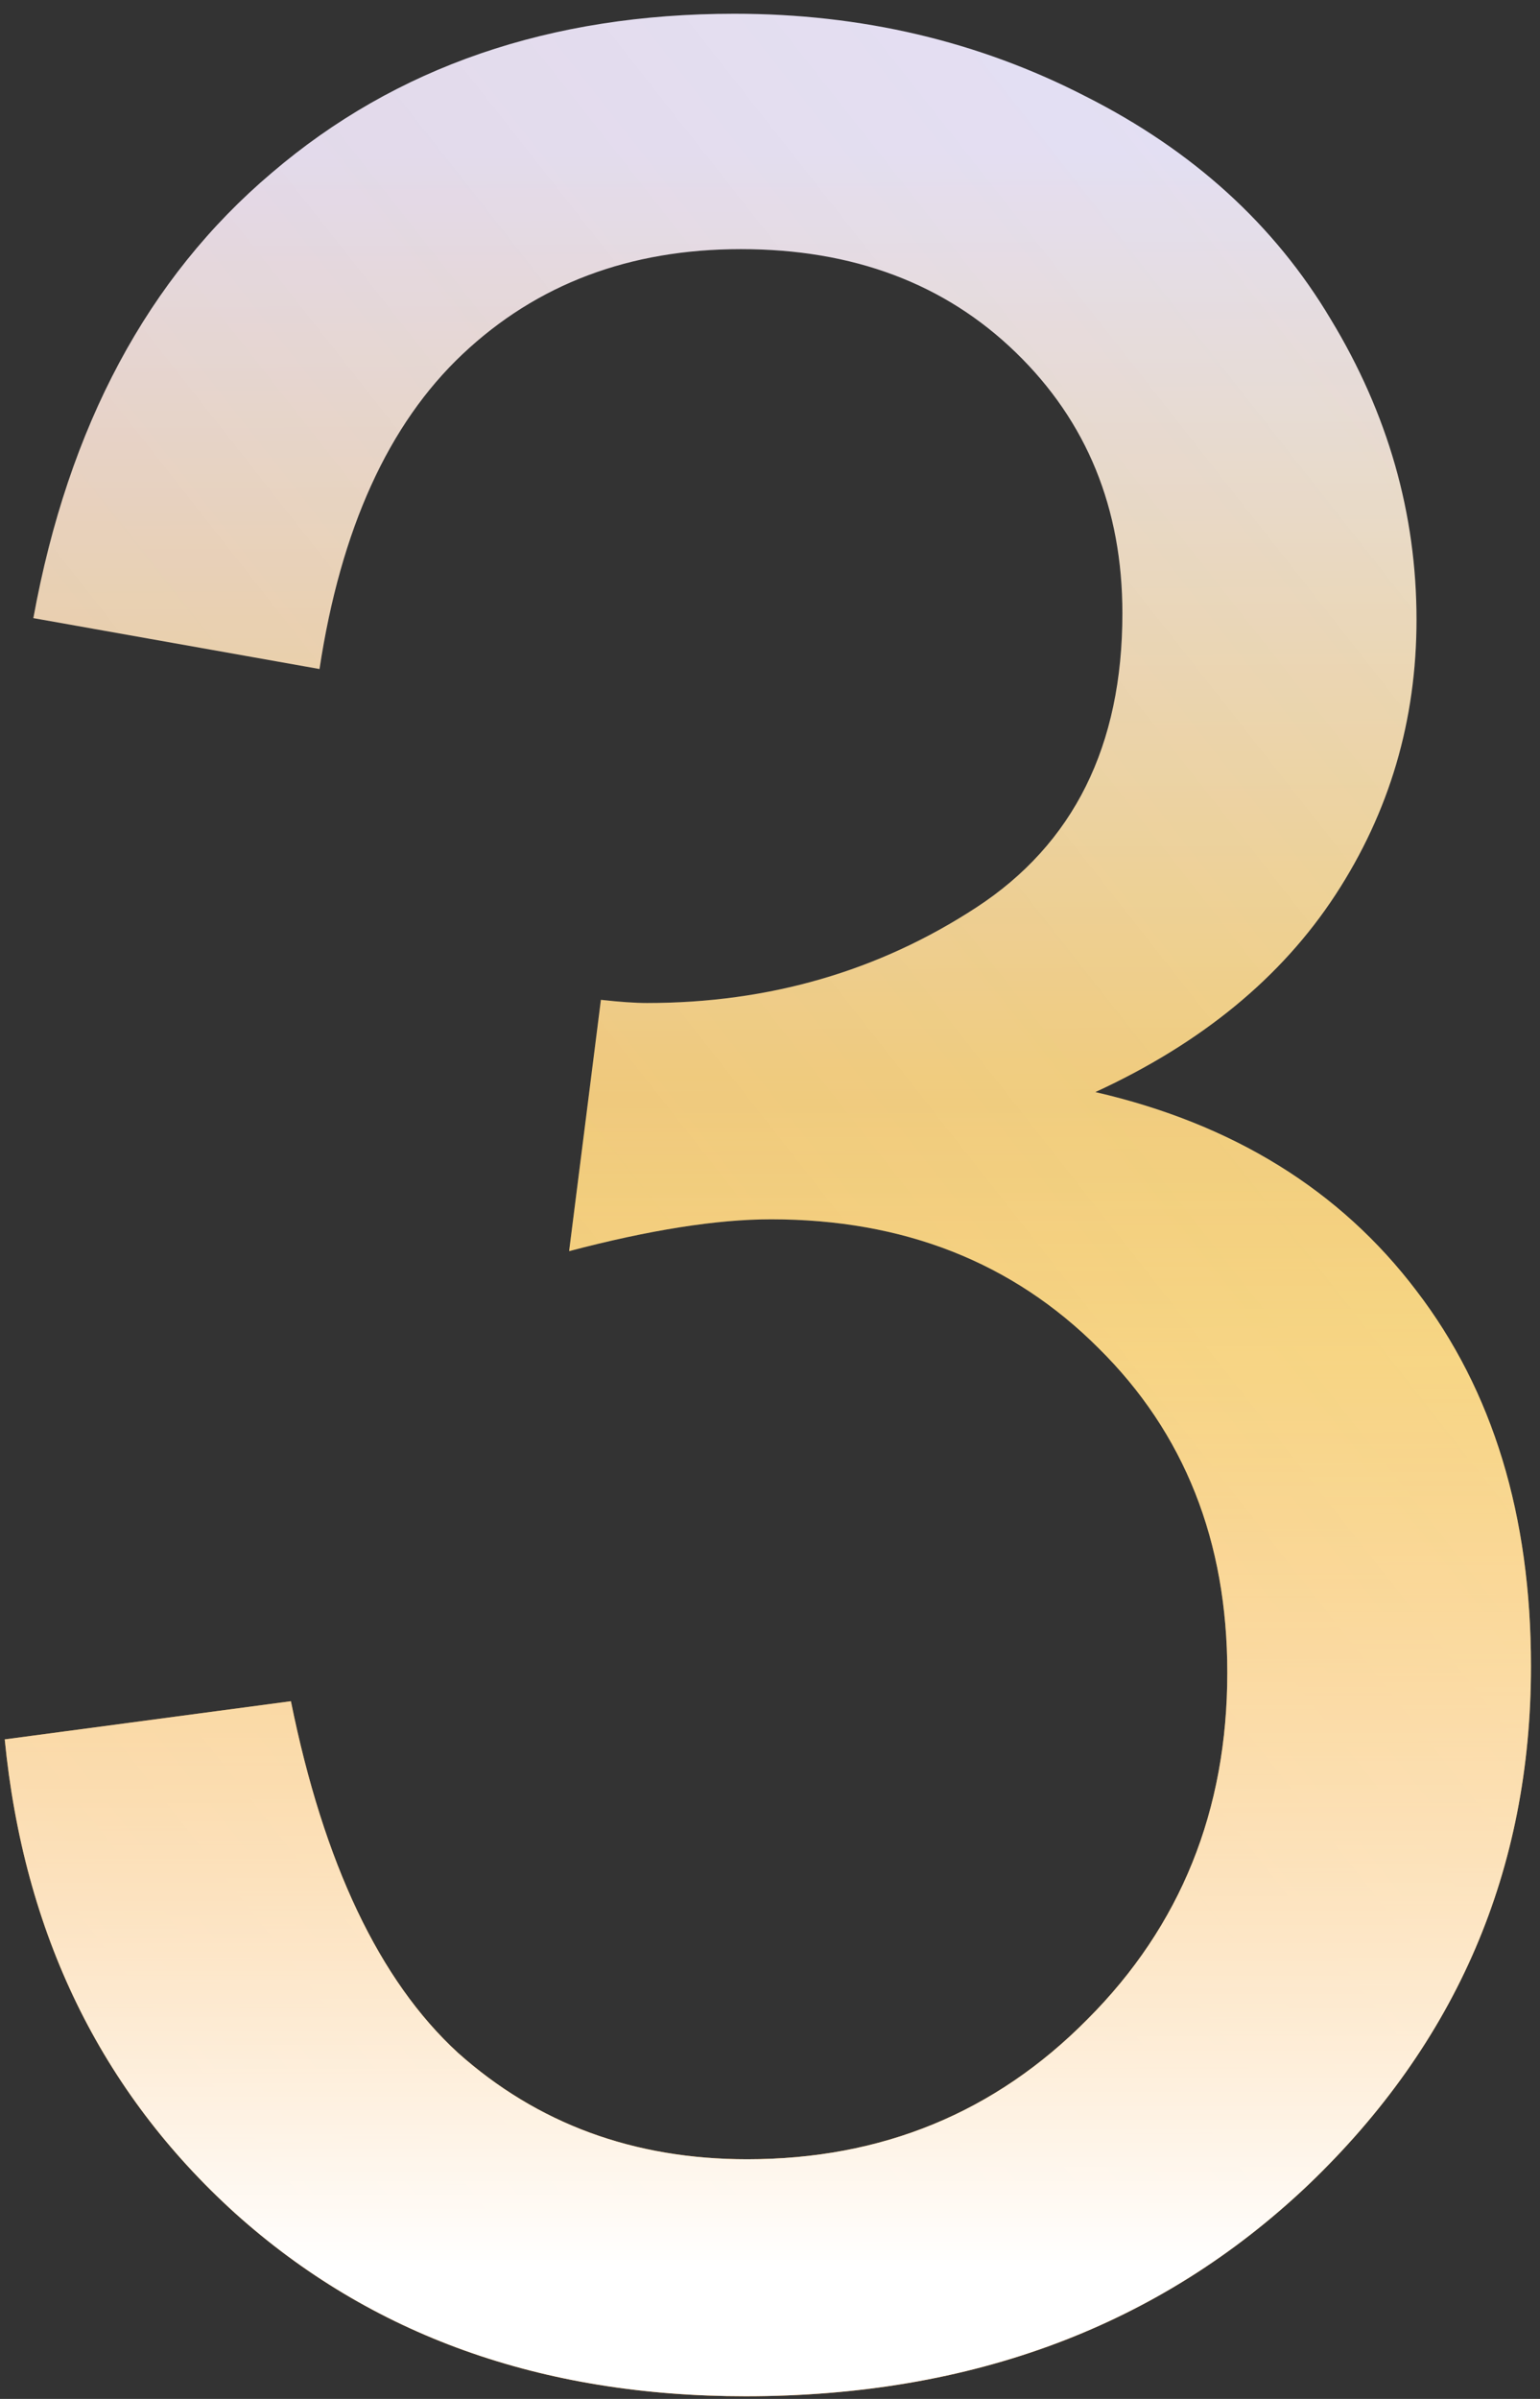 <?xml version="1.0" encoding="UTF-8"?> <svg xmlns="http://www.w3.org/2000/svg" width="70" height="109" viewBox="0 0 70 109" fill="none"><rect x="0" y="0" width="70" height="109" fill="#333333" stroke="none"/><path d="M0.215 79.033L13.223 77.299C14.716 84.67 17.245 89.993 20.811 93.269C24.424 96.497 28.808 98.111 33.963 98.111C40.081 98.111 45.236 95.992 49.428 91.752C53.667 87.512 55.787 82.261 55.787 75.998C55.787 70.024 53.836 65.11 49.934 61.256C46.031 57.353 41.069 55.402 35.047 55.402C32.59 55.402 29.531 55.884 25.869 56.848L27.314 45.43C28.182 45.526 28.88 45.574 29.41 45.574C34.95 45.574 39.937 44.129 44.369 41.238C48.801 38.348 51.018 33.891 51.018 27.869C51.018 23.1 49.404 19.149 46.176 16.018C42.948 12.886 38.781 11.32 33.674 11.32C28.615 11.32 24.4 12.91 21.027 16.09C17.655 19.27 15.487 24.039 14.523 30.398L1.516 28.086C3.105 19.366 6.719 12.621 12.355 7.852C17.992 3.034 25.002 0.625 33.385 0.625C39.166 0.625 44.49 1.878 49.355 4.383C54.221 6.84 57.931 10.212 60.484 14.5C63.086 18.788 64.387 23.34 64.387 28.158C64.387 32.735 63.158 36.902 60.701 40.66C58.244 44.418 54.607 47.405 49.789 49.621C56.052 51.066 60.918 54.078 64.387 58.654C67.856 63.183 69.59 68.868 69.59 75.709C69.59 84.959 66.217 92.812 59.473 99.268C52.728 105.675 44.2 108.879 33.891 108.879C24.592 108.879 16.86 106.109 10.693 100.568C4.575 95.028 1.082 87.85 0.215 79.033Z" fill="url(#paint0_linear_59_296)"></path><path d="M0.215 79.033L13.223 77.299C14.716 84.67 17.245 89.993 20.811 93.269C24.424 96.497 28.808 98.111 33.963 98.111C40.081 98.111 45.236 95.992 49.428 91.752C53.667 87.512 55.787 82.261 55.787 75.998C55.787 70.024 53.836 65.11 49.934 61.256C46.031 57.353 41.069 55.402 35.047 55.402C32.59 55.402 29.531 55.884 25.869 56.848L27.314 45.43C28.182 45.526 28.88 45.574 29.41 45.574C34.95 45.574 39.937 44.129 44.369 41.238C48.801 38.348 51.018 33.891 51.018 27.869C51.018 23.1 49.404 19.149 46.176 16.018C42.948 12.886 38.781 11.32 33.674 11.32C28.615 11.32 24.4 12.91 21.027 16.09C17.655 19.27 15.487 24.039 14.523 30.398L1.516 28.086C3.105 19.366 6.719 12.621 12.355 7.852C17.992 3.034 25.002 0.625 33.385 0.625C39.166 0.625 44.49 1.878 49.355 4.383C54.221 6.84 57.931 10.212 60.484 14.5C63.086 18.788 64.387 23.34 64.387 28.158C64.387 32.735 63.158 36.902 60.701 40.66C58.244 44.418 54.607 47.405 49.789 49.621C56.052 51.066 60.918 54.078 64.387 58.654C67.856 63.183 69.59 68.868 69.59 75.709C69.59 84.959 66.217 92.812 59.473 99.268C52.728 105.675 44.2 108.879 33.891 108.879C24.592 108.879 16.86 106.109 10.693 100.568C4.575 95.028 1.082 87.85 0.215 79.033Z" fill="url(#paint1_linear_59_296)" fill-opacity="0.2"></path><path d="M0.215 79.033L13.223 77.299C14.716 84.67 17.245 89.993 20.811 93.269C24.424 96.497 28.808 98.111 33.963 98.111C40.081 98.111 45.236 95.992 49.428 91.752C53.667 87.512 55.787 82.261 55.787 75.998C55.787 70.024 53.836 65.11 49.934 61.256C46.031 57.353 41.069 55.402 35.047 55.402C32.59 55.402 29.531 55.884 25.869 56.848L27.314 45.43C28.182 45.526 28.88 45.574 29.41 45.574C34.95 45.574 39.937 44.129 44.369 41.238C48.801 38.348 51.018 33.891 51.018 27.869C51.018 23.1 49.404 19.149 46.176 16.018C42.948 12.886 38.781 11.32 33.674 11.32C28.615 11.32 24.4 12.91 21.027 16.09C17.655 19.27 15.487 24.039 14.523 30.398L1.516 28.086C3.105 19.366 6.719 12.621 12.355 7.852C17.992 3.034 25.002 0.625 33.385 0.625C39.166 0.625 44.49 1.878 49.355 4.383C54.221 6.84 57.931 10.212 60.484 14.5C63.086 18.788 64.387 23.34 64.387 28.158C64.387 32.735 63.158 36.902 60.701 40.66C58.244 44.418 54.607 47.405 49.789 49.621C56.052 51.066 60.918 54.078 64.387 58.654C67.856 63.183 69.59 68.868 69.59 75.709C69.59 84.959 66.217 92.812 59.473 99.268C52.728 105.675 44.2 108.879 33.891 108.879C24.592 108.879 16.86 106.109 10.693 100.568C4.575 95.028 1.082 87.85 0.215 79.033Z" fill="url(#paint2_linear_59_296)"></path><defs><linearGradient id="paint0_linear_59_296" x1="16.947" y1="3.957" x2="17.719" y2="166.018" gradientUnits="userSpaceOnUse"><stop offset="0.019" stop-color="#E4E7FF"></stop><stop offset="0.358" stop-color="#F6D365"></stop><stop offset="0.668" stop-color="#FF8F05"></stop><stop offset="0.99" stop-color="#C25E01"></stop></linearGradient><linearGradient id="paint1_linear_59_296" x1="117.324" y1="21.972" x2="-7.843" y2="120.417" gradientUnits="userSpaceOnUse"><stop stop-color="#DB551C" stop-opacity="0"></stop><stop offset="1" stop-color="#DB551C"></stop></linearGradient><linearGradient id="paint2_linear_59_296" x1="35" y1="49" x2="35" y2="103" gradientUnits="userSpaceOnUse"><stop stop-color="white" stop-opacity="0"></stop><stop offset="1" stop-color="white"></stop></linearGradient></defs></svg> 